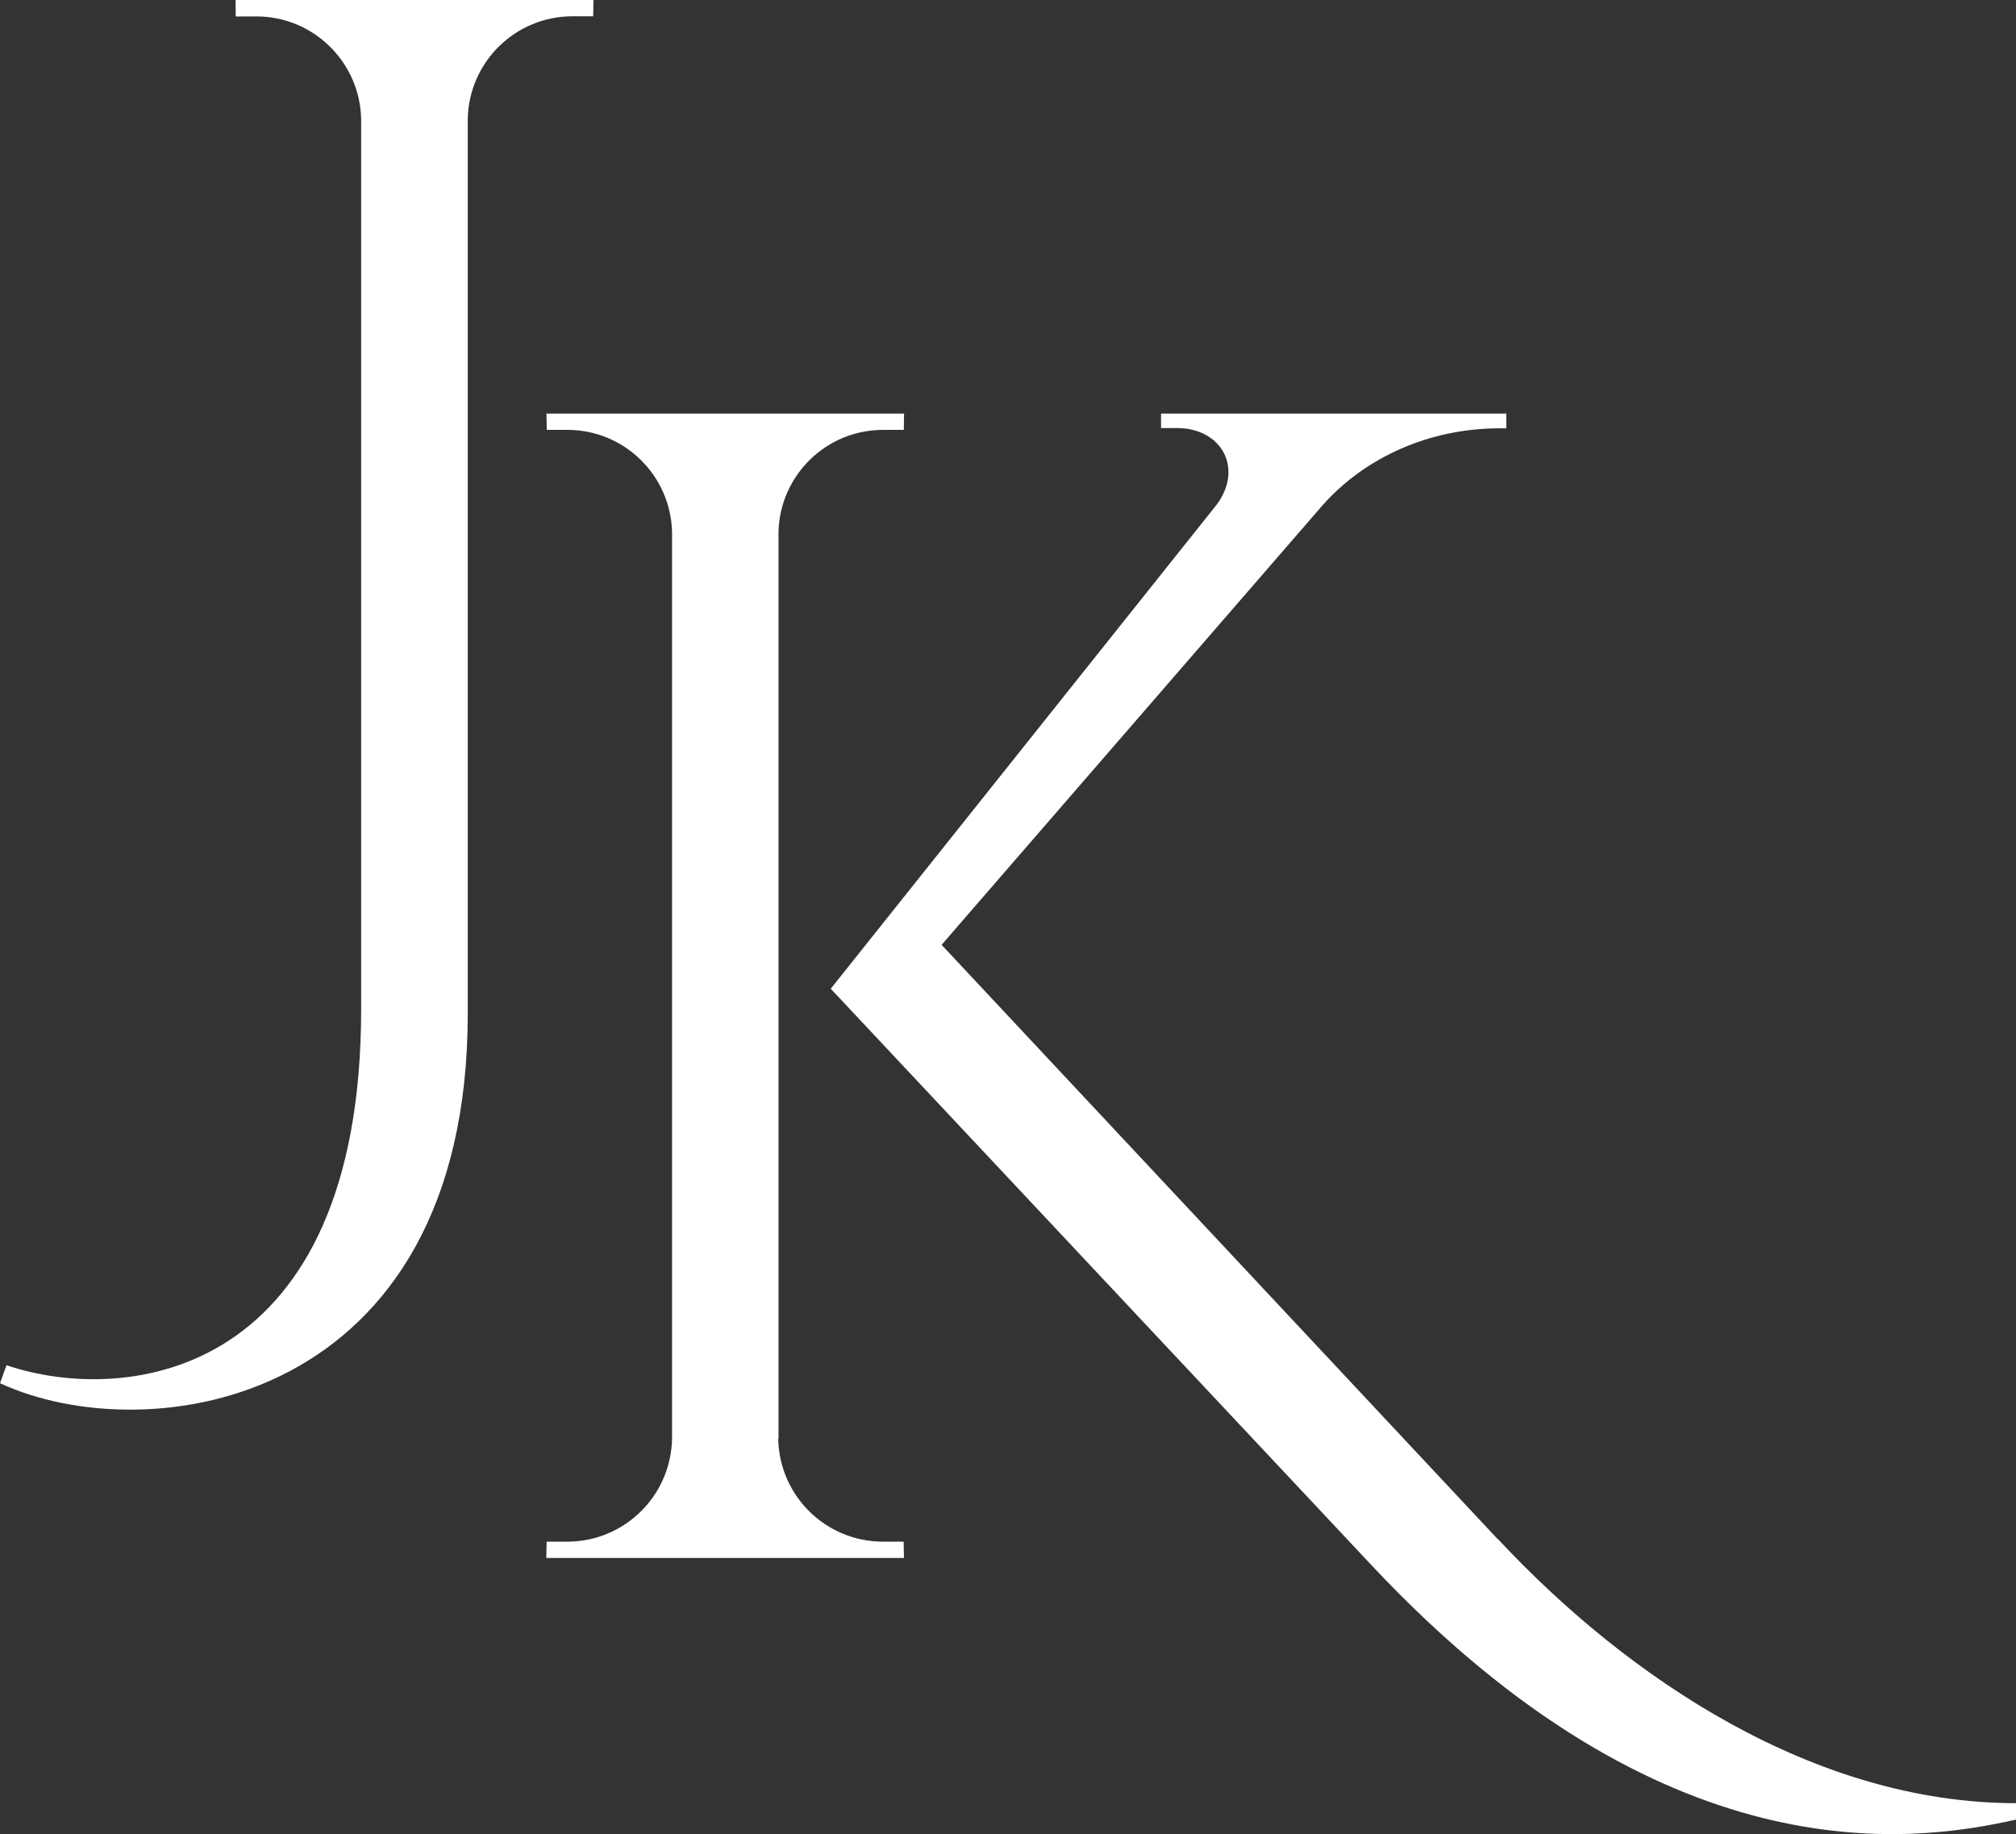 <?xml version="1.0" encoding="UTF-8"?> <svg xmlns="http://www.w3.org/2000/svg" id="Layer_2" data-name="Layer 2" viewBox="0 0 142.4 129.53"><rect x="0" y="0" width="142.4" height="129.53" fill="#333333" stroke="none"/><defs><style> .cls-1 { fill: #fff; } </style></defs><g id="Layer_1-2" data-name="Layer 1"><g><path class="cls-1" d="M41.92,0l-.02,1.15h-1.46c-4.03,0-7.31,3.22-7.4,7.23v63.2c0,27.72-22.57,30.96-33.04,26.11l.46-1.27c8.54,2.89,25.05,.81,25.05-25.16V8.42c-.08-4.02-3.36-7.26-7.4-7.26h-1.46L16.64,0h25.28Z"></path><path class="cls-1" d="M54.97,101.62c.08,4.02,3.35,7.26,7.4,7.26h1.46l.02,1.15h-25.26l.02-1.15h1.46c4.04,0,7.32-3.24,7.4-7.26V37.57c-.1-4-3.37-7.21-7.39-7.21h-1.46l-.02-1.15h25.26l-.02,1.15h-1.46c-4.02,0-7.28,3.2-7.39,7.19V101.62Zm50.83,7.07c9.22,9.89,22.4,18.66,36.6,18.66v1.16c-7.65,1.73-24.96,3.92-45.46-17.9l-38.26-40.78,27.23-34.15c1.96-2.58,.39-5.45-2.78-5.45h-1.12v-1.02h24.39v1.04h-.51c-4.95,.01-9.46,2.06-12.44,5.4l-26.94,31.08,39.27,41.96Z"></path></g></g></svg> 
